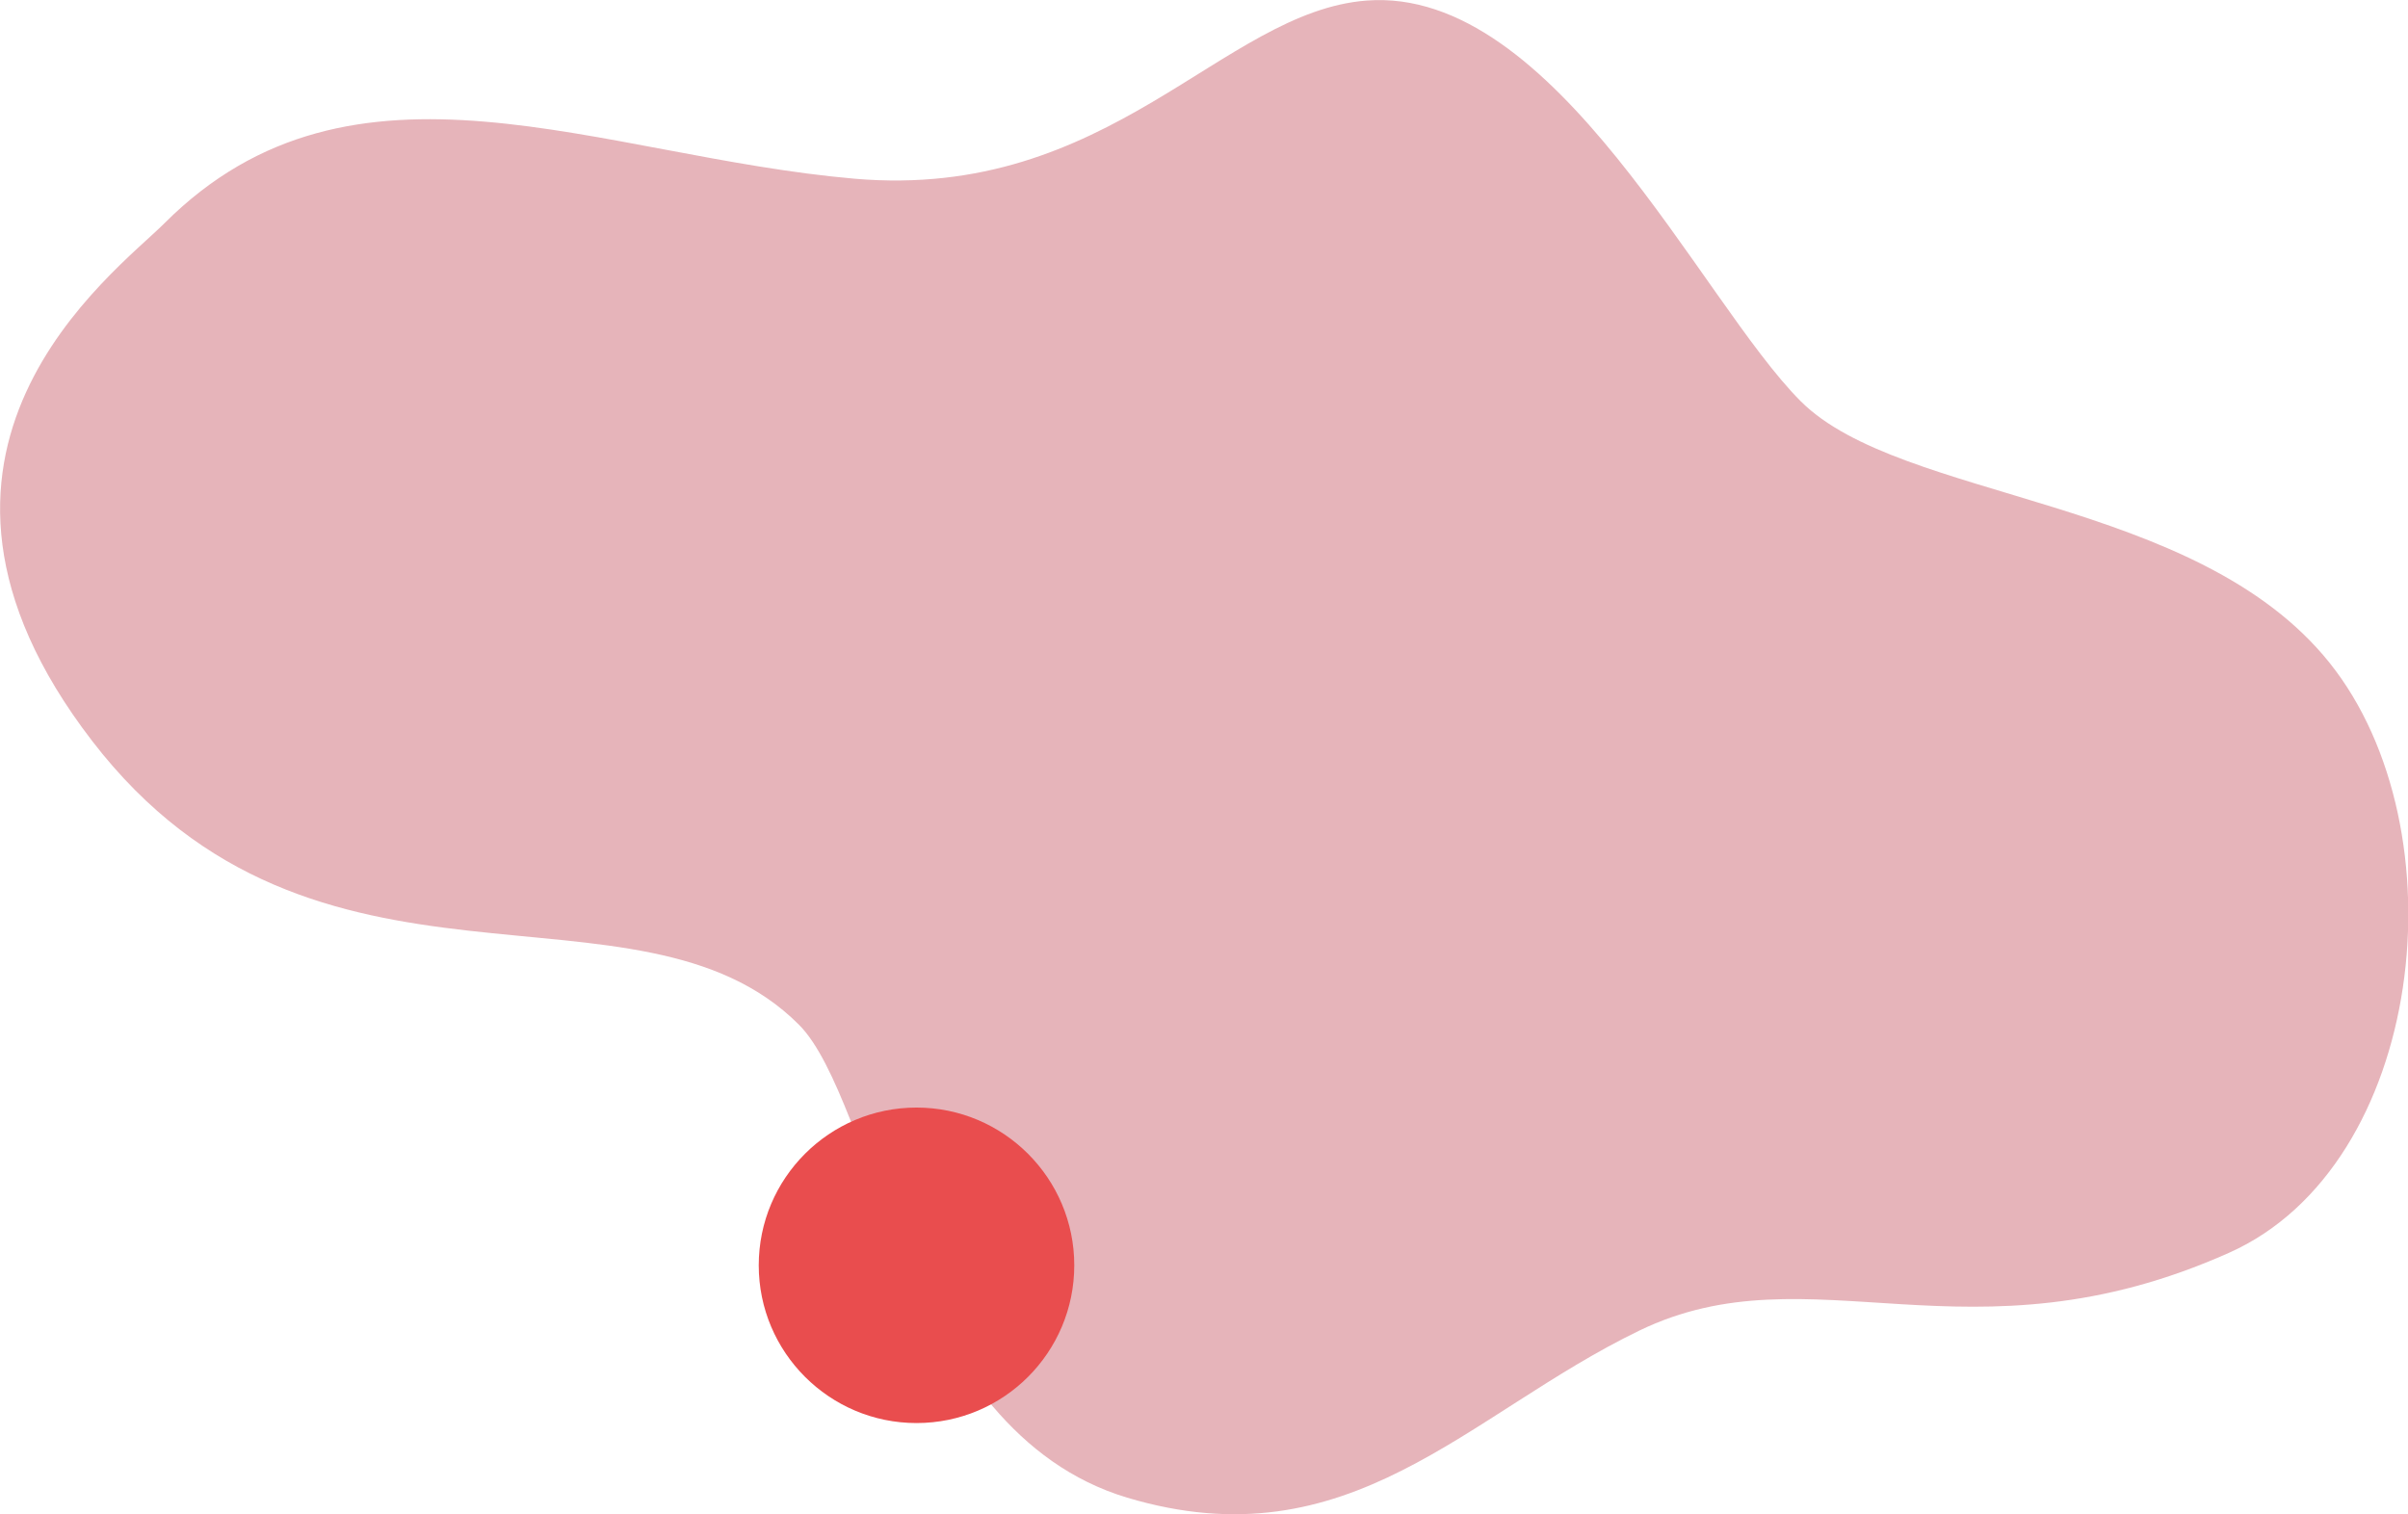 <?xml version="1.0" encoding="UTF-8"?>
<svg xmlns="http://www.w3.org/2000/svg" id="Ebene_2" viewBox="0 0 129.74 81.58">
  <g id="Ebene_1-2">
    <path d="M73.63.03c10.18-.78,17.99,16.19,23.39,21.59,5.4,5.4,21.29,5.1,28.49,14.09,7.2,9,5.14,27.08-5.4,31.79-14.09,6.3-22.49-.3-31.79,4.2-9.3,4.5-15.59,12.59-27.59,9-11.99-3.6-13.61-21.41-17.69-25.49-8.7-8.7-26.09.3-38.08-15.29-11.99-15.59,1.2-25.19,3.9-27.89,10.2-10.2,23.39-3.6,37.18-2.4C59.83,10.82,65.83.63,73.63.03" style="fill:#e6b4ba;"></path>
    <path d="M49.38,76.68c4.7,0,8.5-3.81,8.5-8.5s-3.81-8.5-8.5-8.5-8.5,3.81-8.5,8.5,3.81,8.5,8.5,8.5" style="fill:#e94d4e;"></path>
  </g>
</svg>
